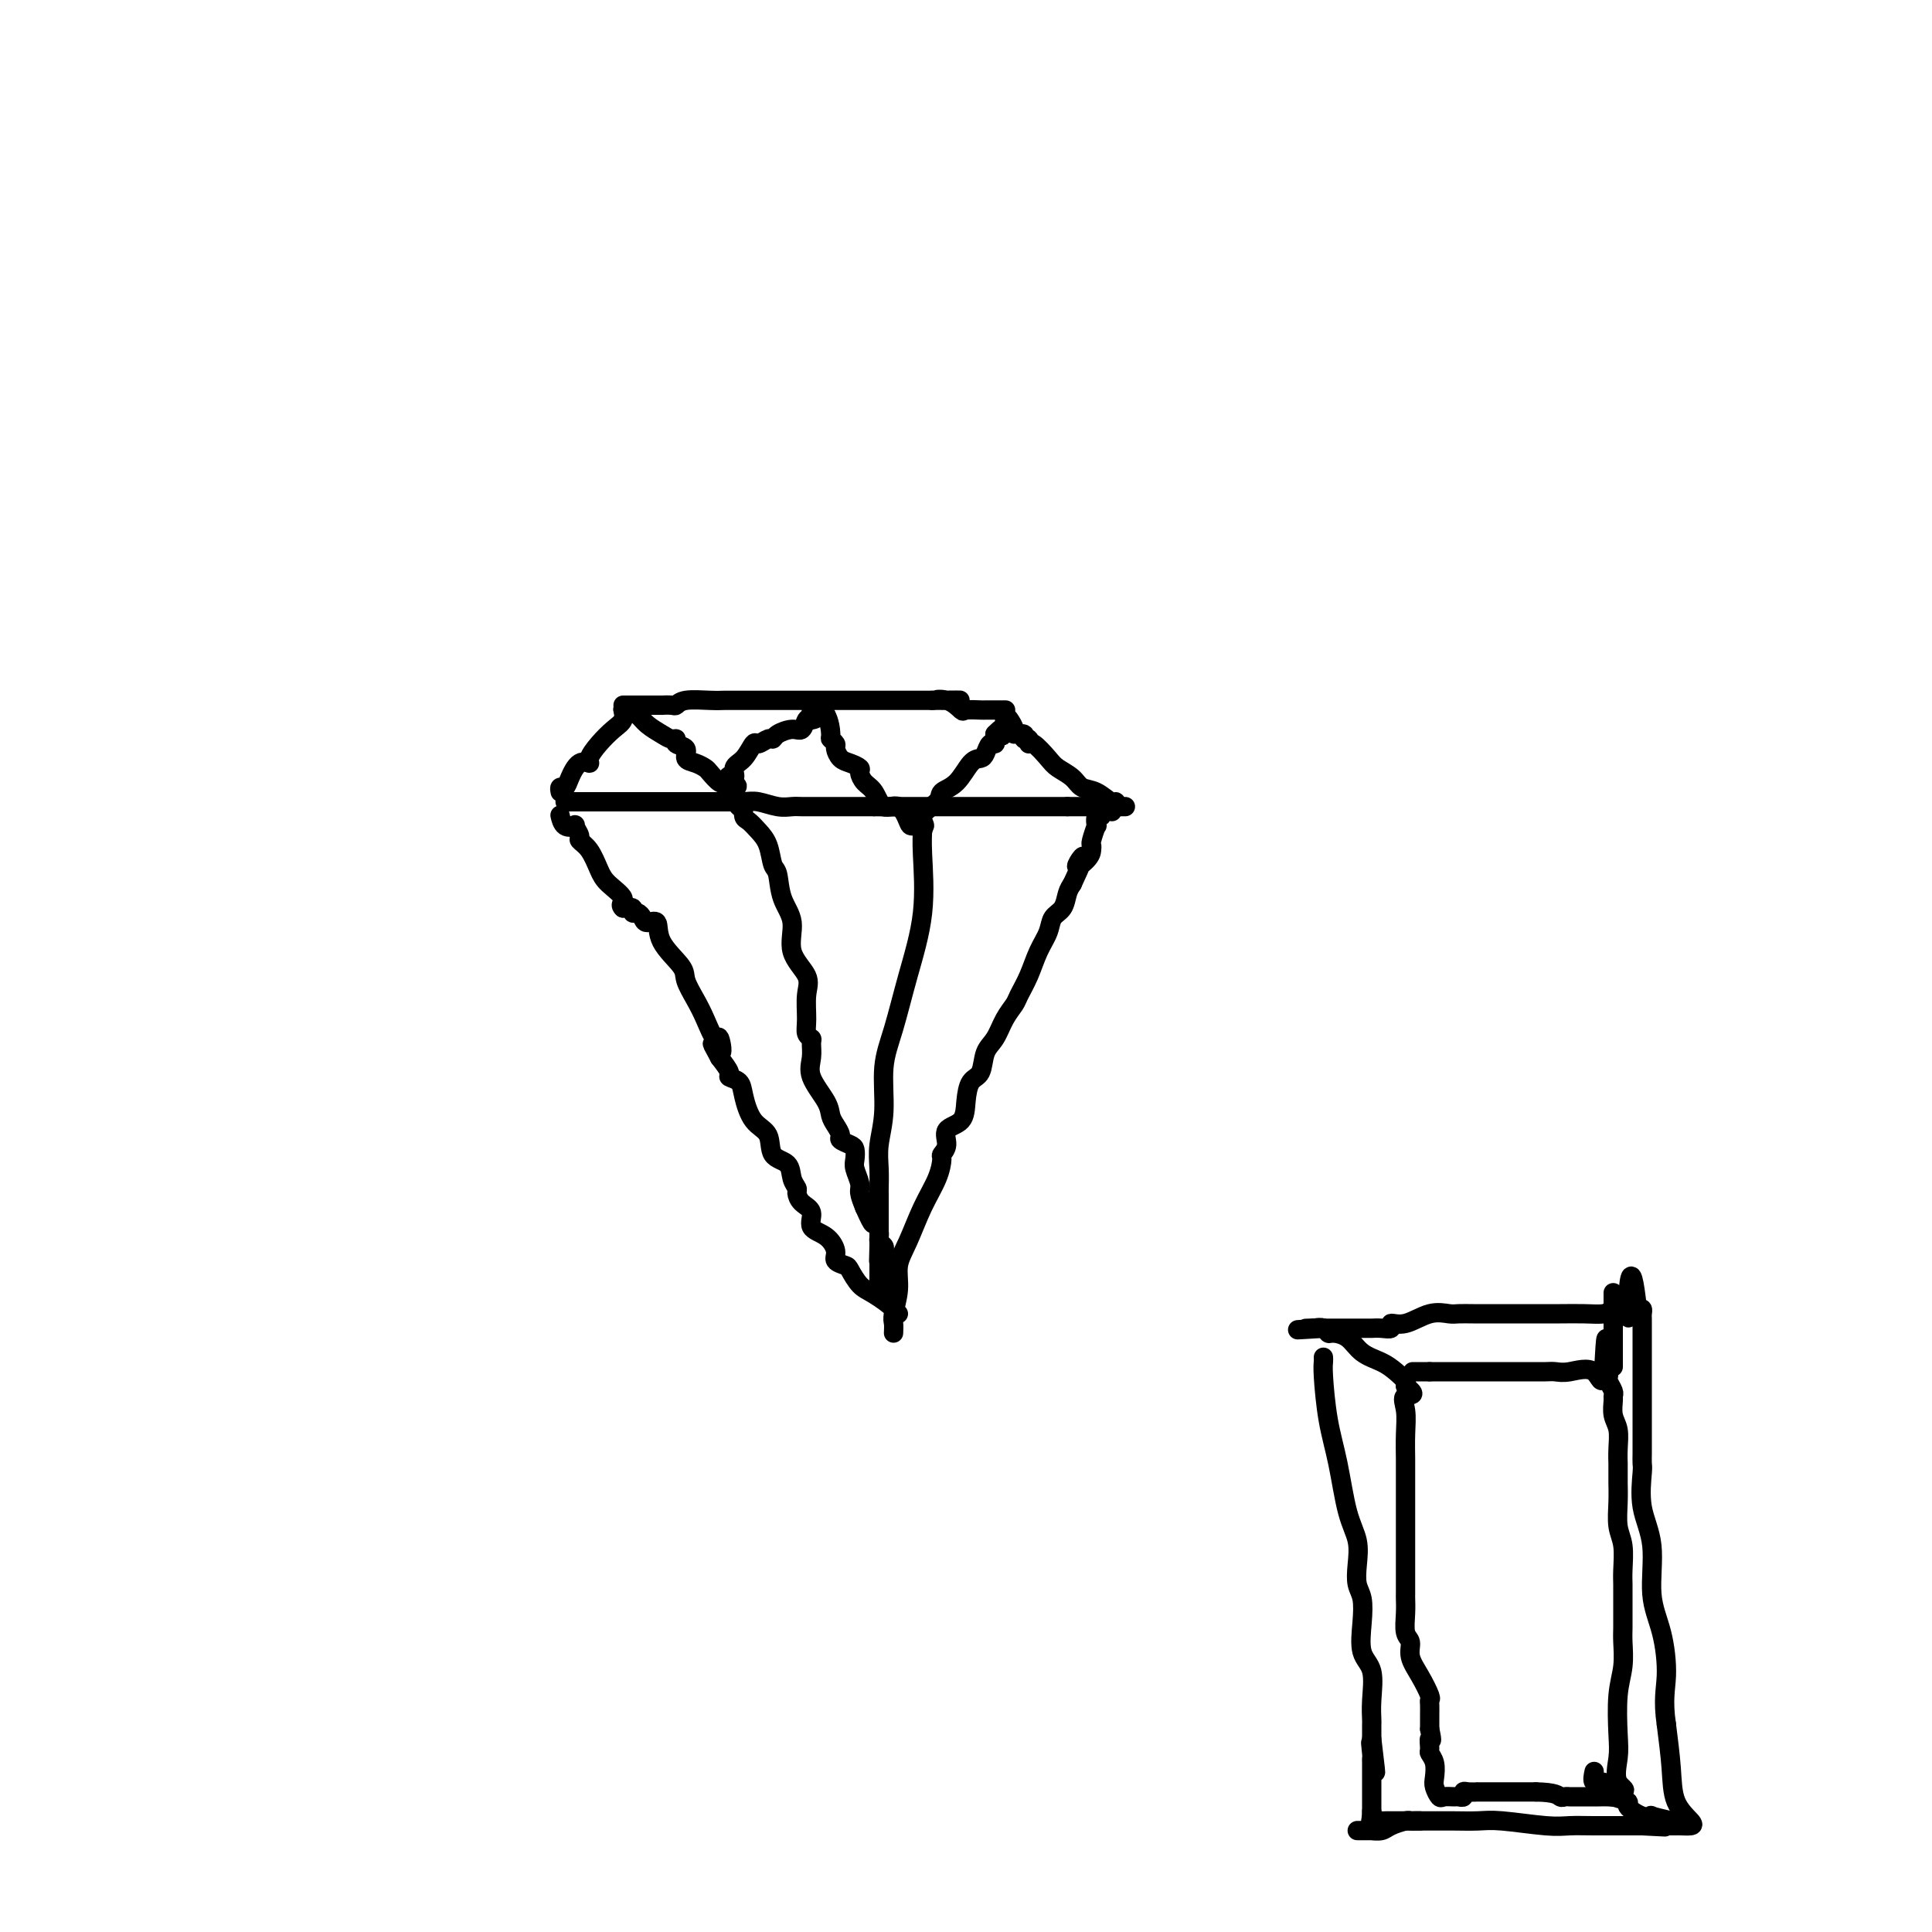 <svg viewBox='0 0 400 400' version='1.1' xmlns='http://www.w3.org/2000/svg' xmlns:xlink='http://www.w3.org/1999/xlink'><g fill='none' stroke='#000000' stroke-width='4' stroke-linecap='round' stroke-linejoin='round'><path d='M186,272c-0.524,0.032 -1.047,0.065 -1,0c0.047,-0.065 0.666,-0.227 0,-1c-0.666,-0.773 -2.617,-2.157 -4,-3c-1.383,-0.843 -2.198,-1.145 -3,-2c-0.802,-0.855 -1.592,-2.264 -2,-3c-0.408,-0.736 -0.433,-0.801 -1,-1c-0.567,-0.199 -1.677,-0.532 -2,-1c-0.323,-0.468 0.142,-1.070 0,-2c-0.142,-0.930 -0.889,-2.190 -2,-3c-1.111,-0.810 -2.584,-1.172 -3,-2c-0.416,-0.828 0.225,-2.121 0,-3c-0.225,-0.879 -1.315,-1.342 -2,-2c-0.685,-0.658 -0.965,-1.511 -1,-2c-0.035,-0.489 0.175,-0.613 0,-1c-0.175,-0.387 -0.736,-1.035 -1,-2c-0.264,-0.965 -0.232,-2.246 -1,-3c-0.768,-0.754 -2.337,-0.979 -3,-2c-0.663,-1.021 -0.420,-2.837 -1,-4c-0.580,-1.163 -1.982,-1.672 -3,-3c-1.018,-1.328 -1.651,-3.475 -2,-5c-0.349,-1.525 -0.413,-2.429 -1,-3c-0.587,-0.571 -1.696,-0.807 -2,-1c-0.304,-0.193 0.199,-0.341 0,-1c-0.199,-0.659 -1.099,-1.830 -2,-3'/><path d='M149,219c-2.949,-5.445 -0.820,-1.558 0,-1c0.820,0.558 0.331,-2.214 0,-3c-0.331,-0.786 -0.505,0.413 -1,0c-0.495,-0.413 -1.310,-2.437 -2,-4c-0.690,-1.563 -1.255,-2.665 -2,-4c-0.745,-1.335 -1.670,-2.903 -2,-4c-0.330,-1.097 -0.063,-1.722 -1,-3c-0.937,-1.278 -3.077,-3.208 -4,-5c-0.923,-1.792 -0.630,-3.446 -1,-4c-0.370,-0.554 -1.404,-0.009 -2,0c-0.596,0.009 -0.754,-0.520 -1,-1c-0.246,-0.480 -0.582,-0.912 -1,-1c-0.418,-0.088 -0.920,0.169 -1,0c-0.080,-0.169 0.263,-0.762 0,-1c-0.263,-0.238 -1.131,-0.119 -2,0'/><path d='M129,188c-0.927,-0.769 0.255,-1.190 0,-2c-0.255,-0.810 -1.948,-2.009 -3,-3c-1.052,-0.991 -1.463,-1.776 -2,-3c-0.537,-1.224 -1.200,-2.889 -2,-4c-0.800,-1.111 -1.738,-1.669 -2,-2c-0.262,-0.331 0.150,-0.436 0,-1c-0.150,-0.564 -0.863,-1.588 -1,-2c-0.137,-0.412 0.304,-0.214 0,0c-0.304,0.214 -1.351,0.442 -2,0c-0.649,-0.442 -0.900,-1.555 -1,-2c-0.100,-0.445 -0.050,-0.223 0,0'/><path d='M185,276c0.033,-0.737 0.067,-1.475 0,-2c-0.067,-0.525 -0.234,-0.838 0,-2c0.234,-1.162 0.868,-3.174 1,-5c0.132,-1.826 -0.237,-3.467 0,-5c0.237,-1.533 1.082,-2.960 2,-5c0.918,-2.040 1.911,-4.695 3,-7c1.089,-2.305 2.275,-4.260 3,-6c0.725,-1.740 0.989,-3.266 1,-4c0.011,-0.734 -0.232,-0.677 0,-1c0.232,-0.323 0.940,-1.025 1,-2c0.060,-0.975 -0.527,-2.223 0,-3c0.527,-0.777 2.168,-1.083 3,-2c0.832,-0.917 0.856,-2.446 1,-4c0.144,-1.554 0.408,-3.133 1,-4c0.592,-0.867 1.510,-1.023 2,-2c0.490,-0.977 0.550,-2.774 1,-4c0.450,-1.226 1.289,-1.880 2,-3c0.711,-1.120 1.292,-2.704 2,-4c0.708,-1.296 1.542,-2.303 2,-3c0.458,-0.697 0.542,-1.083 1,-2c0.458,-0.917 1.292,-2.366 2,-4c0.708,-1.634 1.289,-3.453 2,-5c0.711,-1.547 1.552,-2.823 2,-4c0.448,-1.177 0.501,-2.254 1,-3c0.499,-0.746 1.442,-1.163 2,-2c0.558,-0.837 0.731,-2.096 1,-3c0.269,-0.904 0.635,-1.452 1,-2'/><path d='M222,183c4.143,-8.763 1.502,-5.172 1,-4c-0.502,1.172 1.137,-0.076 2,-1c0.863,-0.924 0.949,-1.524 1,-2c0.051,-0.476 0.065,-0.829 0,-1c-0.065,-0.171 -0.209,-0.160 0,-1c0.209,-0.840 0.772,-2.530 1,-3c0.228,-0.470 0.121,0.280 0,0c-0.121,-0.280 -0.256,-1.592 0,-2c0.256,-0.408 0.904,0.086 1,0c0.096,-0.086 -0.359,-0.754 0,-1c0.359,-0.246 1.531,-0.070 2,0c0.469,0.070 0.234,0.035 0,0'/><path d='M117,166c0.181,-0.000 0.362,-0.000 1,0c0.638,0.000 1.732,0.000 2,0c0.268,-0.000 -0.289,-0.000 0,0c0.289,0.000 1.423,0.000 2,0c0.577,-0.000 0.595,-0.000 1,0c0.405,0.000 1.196,0.000 2,0c0.804,-0.000 1.622,-0.000 3,0c1.378,0.000 3.318,0.000 5,0c1.682,-0.000 3.107,-0.000 4,0c0.893,0.000 1.255,0.000 2,0c0.745,-0.000 1.871,-0.000 3,0c1.129,0.000 2.259,0.000 3,0c0.741,-0.000 1.092,-0.001 2,0c0.908,0.001 2.371,0.004 3,0c0.629,-0.004 0.423,-0.015 1,0c0.577,0.015 1.935,0.057 3,0c1.065,-0.057 1.835,-0.211 3,0c1.165,0.211 2.725,0.789 4,1c1.275,0.211 2.264,0.057 3,0c0.736,-0.057 1.218,-0.015 2,0c0.782,0.015 1.864,0.004 3,0c1.136,-0.004 2.327,-0.001 3,0c0.673,0.001 0.830,0.000 1,0c0.170,-0.000 0.353,-0.000 1,0c0.647,0.000 1.756,0.000 3,0c1.244,-0.000 2.622,-0.000 4,0'/><path d='M181,167c10.321,0.155 4.122,0.041 2,0c-2.122,-0.041 -0.169,-0.011 1,0c1.169,0.011 1.554,0.003 2,0c0.446,-0.003 0.954,-0.001 2,0c1.046,0.001 2.631,0.000 3,0c0.369,-0.000 -0.477,-0.000 0,0c0.477,0.000 2.276,0.000 3,0c0.724,-0.000 0.372,-0.000 1,0c0.628,0.000 2.237,0.000 3,0c0.763,-0.000 0.679,-0.000 1,0c0.321,0.000 1.048,0.000 2,0c0.952,-0.000 2.130,-0.000 3,0c0.870,0.000 1.433,0.000 2,0c0.567,-0.000 1.140,-0.000 2,0c0.860,0.000 2.009,0.000 3,0c0.991,-0.000 1.824,-0.000 2,0c0.176,0.000 -0.305,0.000 0,0c0.305,-0.000 1.395,-0.000 2,0c0.605,0.000 0.726,0.000 1,0c0.274,-0.000 0.702,-0.000 1,0c0.298,0.000 0.465,0.000 1,0c0.535,-0.000 1.439,-0.000 2,0c0.561,0.000 0.781,0.000 1,0'/><path d='M221,167c6.383,0.000 2.340,0.000 1,0c-1.340,0.000 0.021,0.000 1,0c0.979,0.000 1.575,0.000 2,0c0.425,0.000 0.677,0.000 1,0c0.323,0.000 0.716,0.000 1,0c0.284,0.000 0.458,0.000 1,0c0.542,0.000 1.452,0.000 2,0c0.548,0.000 0.735,0.000 1,0c0.265,0.000 0.610,-0.000 1,0c0.390,0.000 0.826,0.000 1,0c0.174,0.000 0.087,0.000 0,0'/><path d='M116,164c-0.095,-0.459 -0.189,-0.917 0,-1c0.189,-0.083 0.662,0.211 1,0c0.338,-0.211 0.540,-0.927 1,-2c0.460,-1.073 1.176,-2.504 2,-3c0.824,-0.496 1.755,-0.058 2,0c0.245,0.058 -0.197,-0.265 0,-1c0.197,-0.735 1.034,-1.882 2,-3c0.966,-1.118 2.063,-2.207 3,-3c0.937,-0.793 1.714,-1.290 2,-2c0.286,-0.710 0.082,-1.631 0,-2c-0.082,-0.369 -0.041,-0.184 0,0'/><path d='M231,167c0.044,-0.479 0.088,-0.957 0,-1c-0.088,-0.043 -0.307,0.350 -1,0c-0.693,-0.350 -1.861,-1.443 -3,-2c-1.139,-0.557 -2.249,-0.578 -3,-1c-0.751,-0.422 -1.144,-1.247 -2,-2c-0.856,-0.753 -2.176,-1.435 -3,-2c-0.824,-0.565 -1.153,-1.012 -2,-2c-0.847,-0.988 -2.211,-2.517 -3,-3c-0.789,-0.483 -1.004,0.081 -1,0c0.004,-0.081 0.226,-0.808 0,-1c-0.226,-0.192 -0.902,0.151 -1,0c-0.098,-0.151 0.380,-0.797 0,-1c-0.380,-0.203 -1.618,0.037 -2,0c-0.382,-0.037 0.094,-0.350 0,-1c-0.094,-0.650 -0.756,-1.637 -1,-2c-0.244,-0.363 -0.070,-0.104 0,0c0.070,0.104 0.035,0.052 0,0'/><path d='M129,146c0.193,0.000 0.386,0.000 1,0c0.614,-0.000 1.650,-0.000 2,0c0.350,0.000 0.016,0.001 1,0c0.984,-0.001 3.286,-0.004 4,0c0.714,0.004 -0.161,0.015 0,0c0.161,-0.015 1.356,-0.057 2,0c0.644,0.057 0.736,0.211 1,0c0.264,-0.211 0.699,-0.789 2,-1c1.301,-0.211 3.466,-0.057 5,0c1.534,0.057 2.436,0.015 3,0c0.564,-0.015 0.791,-0.004 1,0c0.209,0.004 0.402,0.001 1,0c0.598,-0.001 1.602,-0.000 3,0c1.398,0.000 3.190,0.000 4,0c0.810,-0.000 0.638,-0.000 1,0c0.362,0.000 1.257,0.000 2,0c0.743,-0.000 1.333,-0.000 2,0c0.667,0.000 1.409,0.000 2,0c0.591,-0.000 1.031,-0.000 2,0c0.969,0.000 2.468,0.000 4,0c1.532,-0.000 3.096,-0.000 4,0c0.904,0.000 1.149,0.000 2,0c0.851,-0.000 2.309,-0.000 3,0c0.691,0.000 0.613,0.000 1,0c0.387,-0.000 1.237,-0.000 2,0c0.763,0.000 1.439,0.000 2,0c0.561,-0.000 1.006,-0.000 2,0c0.994,0.000 2.537,0.000 3,0c0.463,-0.000 -0.153,-0.000 0,0c0.153,0.000 1.077,0.000 2,0'/><path d='M193,145c10.341,-0.122 4.193,0.072 2,0c-2.193,-0.072 -0.431,-0.412 1,0c1.431,0.412 2.530,1.574 3,2c0.470,0.426 0.310,0.114 1,0c0.690,-0.114 2.231,-0.031 3,0c0.769,0.031 0.767,0.008 1,0c0.233,-0.008 0.702,-0.002 1,0c0.298,0.002 0.426,0.001 1,0c0.574,-0.001 1.592,-0.000 2,0c0.408,0.000 0.204,0.000 0,0'/><path d='M129,147c0.236,-0.067 0.472,-0.133 1,0c0.528,0.133 1.347,0.466 2,1c0.653,0.534 1.140,1.271 2,2c0.860,0.729 2.095,1.451 3,2c0.905,0.549 1.481,0.924 2,1c0.519,0.076 0.982,-0.149 1,0c0.018,0.149 -0.409,0.670 0,1c0.409,0.330 1.653,0.468 2,1c0.347,0.532 -0.202,1.456 0,2c0.202,0.544 1.154,0.706 2,1c0.846,0.294 1.585,0.720 2,1c0.415,0.280 0.507,0.415 1,1c0.493,0.585 1.386,1.621 2,2c0.614,0.379 0.948,0.102 1,0c0.052,-0.102 -0.178,-0.027 0,0c0.178,0.027 0.765,0.008 1,0c0.235,-0.008 0.117,-0.004 0,0'/><path d='M151,162c3.336,2.067 0.677,-0.267 0,-1c-0.677,-0.733 0.630,0.134 1,0c0.370,-0.134 -0.195,-1.269 0,-2c0.195,-0.731 1.152,-1.057 2,-2c0.848,-0.943 1.587,-2.504 2,-3c0.413,-0.496 0.498,0.073 1,0c0.502,-0.073 1.419,-0.788 2,-1c0.581,-0.212 0.824,0.079 1,0c0.176,-0.079 0.285,-0.530 1,-1c0.715,-0.470 2.037,-0.961 3,-1c0.963,-0.039 1.567,0.374 2,0c0.433,-0.374 0.695,-1.535 1,-2c0.305,-0.465 0.652,-0.232 1,0'/><path d='M168,149c1.847,-0.675 0.464,0.139 0,0c-0.464,-0.139 -0.010,-1.230 0,-2c0.010,-0.770 -0.426,-1.220 0,-1c0.426,0.220 1.713,1.110 3,2'/><path d='M171,148c0.708,1.169 0.977,3.090 1,4c0.023,0.910 -0.198,0.807 0,1c0.198,0.193 0.817,0.682 1,1c0.183,0.318 -0.071,0.466 0,1c0.071,0.534 0.466,1.456 1,2c0.534,0.544 1.207,0.710 2,1c0.793,0.290 1.706,0.703 2,1c0.294,0.297 -0.031,0.480 0,1c0.031,0.520 0.418,1.379 1,2c0.582,0.621 1.359,1.004 2,2c0.641,0.996 1.146,2.606 2,3c0.854,0.394 2.057,-0.427 3,0c0.943,0.427 1.626,2.101 2,3c0.374,0.899 0.440,1.023 1,1c0.560,-0.023 1.614,-0.192 2,0c0.386,0.192 0.104,0.744 0,1c-0.104,0.256 -0.030,0.216 0,0c0.030,-0.216 0.015,-0.608 0,-1'/><path d='M191,171c1.062,0.320 -0.284,-0.881 0,-2c0.284,-1.119 2.198,-2.156 3,-3c0.802,-0.844 0.491,-1.496 1,-2c0.509,-0.504 1.838,-0.861 3,-2c1.162,-1.139 2.157,-3.061 3,-4c0.843,-0.939 1.532,-0.896 2,-1c0.468,-0.104 0.714,-0.357 1,-1c0.286,-0.643 0.613,-1.678 1,-2c0.387,-0.322 0.835,0.067 1,0c0.165,-0.067 0.047,-0.591 0,-1c-0.047,-0.409 -0.024,-0.705 0,-1'/><path d='M206,152c2.774,-2.911 2.207,-0.687 2,0c-0.207,0.687 -0.056,-0.161 0,-1c0.056,-0.839 0.016,-1.668 0,-2c-0.016,-0.332 -0.008,-0.166 0,0'/><path d='M153,166c-0.112,0.408 -0.224,0.815 0,1c0.224,0.185 0.784,0.146 1,0c0.216,-0.146 0.089,-0.400 0,0c-0.089,0.400 -0.140,1.452 0,2c0.140,0.548 0.472,0.591 1,1c0.528,0.409 1.253,1.182 2,2c0.747,0.818 1.515,1.679 2,3c0.485,1.321 0.687,3.101 1,4c0.313,0.899 0.736,0.919 1,2c0.264,1.081 0.368,3.225 1,5c0.632,1.775 1.791,3.181 2,5c0.209,1.819 -0.534,4.049 0,6c0.534,1.951 2.343,3.622 3,5c0.657,1.378 0.162,2.462 0,4c-0.162,1.538 0.010,3.531 0,5c-0.010,1.469 -0.202,2.415 0,3c0.202,0.585 0.797,0.810 1,1c0.203,0.190 0.015,0.344 0,1c-0.015,0.656 0.142,1.814 0,3c-0.142,1.186 -0.584,2.402 0,4c0.584,1.598 2.193,3.580 3,5c0.807,1.420 0.811,2.279 1,3c0.189,0.721 0.562,1.306 1,2c0.438,0.694 0.941,1.499 1,2c0.059,0.501 -0.325,0.700 0,1c0.325,0.300 1.359,0.703 2,1c0.641,0.297 0.889,0.487 1,1c0.111,0.513 0.085,1.347 0,2c-0.085,0.653 -0.229,1.123 0,2c0.229,0.877 0.831,2.159 1,3c0.169,0.841 -0.095,1.240 0,2c0.095,0.760 0.547,1.880 1,3'/><path d='M179,250c2.090,4.764 1.814,3.175 2,3c0.186,-0.175 0.835,1.065 1,2c0.165,0.935 -0.152,1.564 0,2c0.152,0.436 0.773,0.680 1,1c0.227,0.320 0.061,0.716 0,1c-0.061,0.284 -0.016,0.456 0,1c0.016,0.544 0.004,1.460 0,2c-0.004,0.540 -0.001,0.706 0,1c0.001,0.294 0.000,0.718 0,1c-0.000,0.282 -0.000,0.422 0,1c0.000,0.578 0.000,1.594 0,2c-0.000,0.406 -0.000,0.203 0,0'/><path d='M191,171c0.019,0.135 0.038,0.271 0,1c-0.038,0.729 -0.133,2.053 0,5c0.133,2.947 0.496,7.518 0,12c-0.496,4.482 -1.849,8.876 -3,13c-1.151,4.124 -2.098,7.978 -3,11c-0.902,3.022 -1.758,5.213 -2,8c-0.242,2.787 0.131,6.172 0,9c-0.131,2.828 -0.767,5.101 -1,7c-0.233,1.899 -0.062,3.425 0,5c0.062,1.575 0.017,3.198 0,4c-0.017,0.802 -0.004,0.784 0,1c0.004,0.216 0.001,0.667 0,1c-0.001,0.333 -0.000,0.548 0,2c0.000,1.452 0.000,4.142 0,5c-0.000,0.858 -0.000,-0.115 0,0c0.000,0.115 0.000,1.319 0,2c-0.000,0.681 -0.000,0.841 0,1'/><path d='M182,258c-0.155,5.797 -0.041,1.788 0,1c0.041,-0.788 0.011,1.644 0,3c-0.011,1.356 -0.003,1.634 0,2c0.003,0.366 0.001,0.819 0,1c-0.001,0.181 -0.000,0.091 0,0'/><path d='M274,281c0.017,0.302 0.035,0.604 0,1c-0.035,0.396 -0.121,0.888 0,3c0.121,2.112 0.449,5.846 1,9c0.551,3.154 1.323,5.730 2,9c0.677,3.270 1.257,7.234 2,10c0.743,2.766 1.650,4.334 2,6c0.350,1.666 0.144,3.429 0,5c-0.144,1.571 -0.227,2.949 0,4c0.227,1.051 0.765,1.775 1,3c0.235,1.225 0.168,2.952 0,5c-0.168,2.048 -0.437,4.419 0,6c0.437,1.581 1.581,2.373 2,4c0.419,1.627 0.112,4.090 0,6c-0.112,1.910 -0.030,3.269 0,4c0.030,0.731 0.008,0.835 0,1c-0.008,0.165 -0.002,0.391 0,1c0.002,0.609 0.001,1.603 0,2c-0.001,0.397 -0.000,0.199 0,0'/><path d='M284,360c1.547,12.628 0.415,4.697 0,2c-0.415,-2.697 -0.111,-0.159 0,1c0.111,1.159 0.030,0.939 0,1c-0.030,0.061 -0.008,0.404 0,1c0.008,0.596 0.002,1.445 0,2c-0.002,0.555 -0.001,0.817 0,1c0.001,0.183 0.000,0.286 0,1c-0.000,0.714 -0.000,2.038 0,3c0.000,0.962 0.000,1.560 0,2c-0.000,0.440 -0.000,0.720 0,1'/><path d='M284,375c-0.121,2.774 -0.424,2.207 0,2c0.424,-0.207 1.576,-0.056 2,0c0.424,0.056 0.121,0.015 1,0c0.879,-0.015 2.941,-0.004 4,0c1.059,0.004 1.114,-0.000 2,0c0.886,0.000 2.603,0.004 4,0c1.397,-0.004 2.473,-0.015 4,0c1.527,0.015 3.504,0.057 5,0c1.496,-0.057 2.510,-0.211 5,0c2.490,0.211 6.456,0.789 9,1c2.544,0.211 3.665,0.057 5,0c1.335,-0.057 2.885,-0.015 5,0c2.115,0.015 4.794,0.004 6,0c1.206,-0.004 0.940,-0.001 1,0c0.060,0.001 0.446,0.000 1,0c0.554,-0.000 1.277,-0.000 2,0'/><path d='M340,378c8.833,0.464 2.916,0.124 1,0c-1.916,-0.124 0.168,-0.033 1,0c0.832,0.033 0.412,0.009 1,0c0.588,-0.009 2.185,-0.004 3,0c0.815,0.004 0.849,0.005 1,0c0.151,-0.005 0.419,-0.017 1,0c0.581,0.017 1.473,0.063 2,0c0.527,-0.063 0.688,-0.233 0,-1c-0.688,-0.767 -2.224,-2.130 -3,-4c-0.776,-1.870 -0.793,-4.249 -1,-7c-0.207,-2.751 -0.603,-5.876 -1,-9'/><path d='M345,357c-0.748,-5.061 -0.117,-7.214 0,-10c0.117,-2.786 -0.280,-6.203 -1,-9c-0.720,-2.797 -1.762,-4.972 -2,-8c-0.238,-3.028 0.329,-6.909 0,-10c-0.329,-3.091 -1.552,-5.391 -2,-8c-0.448,-2.609 -0.120,-5.528 0,-7c0.120,-1.472 0.032,-1.498 0,-2c-0.032,-0.502 -0.009,-1.480 0,-2c0.009,-0.520 0.002,-0.582 0,-1c-0.002,-0.418 -0.001,-1.193 0,-2c0.001,-0.807 0.000,-1.645 0,-3c-0.000,-1.355 -0.000,-3.227 0,-5c0.000,-1.773 0.000,-3.448 0,-5c-0.000,-1.552 -0.000,-2.983 0,-4c0.000,-1.017 0.000,-1.620 0,-2c-0.000,-0.380 -0.000,-0.535 0,-1c0.000,-0.465 0.001,-1.239 0,-2c-0.001,-0.761 -0.003,-1.511 0,-2c0.003,-0.489 0.011,-0.719 0,-1c-0.011,-0.281 -0.041,-0.614 0,-1c0.041,-0.386 0.155,-0.825 0,-1c-0.155,-0.175 -0.577,-0.088 -1,0'/><path d='M339,271c-1.425,-13.309 -1.986,-3.580 -2,0c-0.014,3.580 0.521,1.012 0,0c-0.521,-1.012 -2.098,-0.467 -3,0c-0.902,0.467 -1.128,0.857 -2,1c-0.872,0.143 -2.390,0.038 -4,0c-1.610,-0.038 -3.312,-0.010 -5,0c-1.688,0.010 -3.362,0.003 -5,0c-1.638,-0.003 -3.238,-0.000 -5,0c-1.762,0.000 -3.684,-0.002 -5,0c-1.316,0.002 -2.025,0.008 -3,0c-0.975,-0.008 -2.217,-0.031 -3,0c-0.783,0.031 -1.108,0.117 -2,0c-0.892,-0.117 -2.350,-0.438 -4,0c-1.650,0.438 -3.493,1.634 -5,2c-1.507,0.366 -2.679,-0.098 -3,0c-0.321,0.098 0.208,0.758 0,1c-0.208,0.242 -1.154,0.065 -2,0c-0.846,-0.065 -1.591,-0.017 -2,0c-0.409,0.017 -0.480,0.005 -1,0c-0.520,-0.005 -1.487,-0.001 -2,0c-0.513,0.001 -0.571,0.000 -1,0c-0.429,-0.000 -1.228,-0.000 -2,0c-0.772,0.000 -1.515,0.000 -2,0c-0.485,-0.000 -0.710,-0.000 -1,0c-0.290,0.000 -0.645,0.000 -1,0'/><path d='M274,275c-10.167,0.619 -3.083,0.167 -1,0c2.083,-0.167 -0.833,-0.048 -2,0c-1.167,0.048 -0.583,0.024 0,0'/><path d='M272,275c0.743,-0.116 1.485,-0.232 2,0c0.515,0.232 0.802,0.810 1,1c0.198,0.190 0.307,-0.010 1,0c0.693,0.010 1.969,0.230 3,1c1.031,0.770 1.818,2.090 3,3c1.182,0.910 2.760,1.409 4,2c1.240,0.591 2.141,1.275 3,2c0.859,0.725 1.674,1.493 2,2c0.326,0.507 0.163,0.754 0,1'/><path d='M291,287c2.939,2.189 0.788,1.661 0,2c-0.788,0.339 -0.211,1.547 0,3c0.211,1.453 0.057,3.153 0,5c-0.057,1.847 -0.015,3.840 0,5c0.015,1.160 0.004,1.488 0,2c-0.004,0.512 -0.001,1.210 0,2c0.001,0.790 0.000,1.672 0,3c-0.000,1.328 -0.000,3.103 0,5c0.000,1.897 0.000,3.916 0,5c-0.000,1.084 0.000,1.232 0,2c-0.000,0.768 -0.000,2.155 0,3c0.000,0.845 0.000,1.148 0,2c-0.000,0.852 -0.001,2.252 0,3c0.001,0.748 0.004,0.843 0,1c-0.004,0.157 -0.017,0.376 0,1c0.017,0.624 0.063,1.653 0,3c-0.063,1.347 -0.234,3.012 0,4c0.234,0.988 0.872,1.297 1,2c0.128,0.703 -0.253,1.798 0,3c0.253,1.202 1.140,2.511 2,4c0.860,1.489 1.695,3.158 2,4c0.305,0.842 0.082,0.858 0,1c-0.082,0.142 -0.022,0.409 0,1c0.022,0.591 0.006,1.505 0,2c-0.006,0.495 -0.002,0.570 0,1c0.002,0.430 0.001,1.215 0,2'/><path d='M296,358c0.769,3.436 0.192,2.027 0,2c-0.192,-0.027 0.000,1.329 0,2c-0.000,0.671 -0.193,0.657 0,1c0.193,0.343 0.772,1.045 1,2c0.228,0.955 0.106,2.165 0,3c-0.106,0.835 -0.198,1.295 0,2c0.198,0.705 0.684,1.654 1,2c0.316,0.346 0.463,0.089 1,0c0.537,-0.089 1.466,-0.010 2,0c0.534,0.010 0.673,-0.050 1,0c0.327,0.050 0.840,0.210 1,0c0.160,-0.210 -0.035,-0.788 0,-1c0.035,-0.212 0.299,-0.057 1,0c0.701,0.057 1.837,0.015 2,0c0.163,-0.015 -0.648,-0.004 0,0c0.648,0.004 2.757,0.001 5,0c2.243,-0.001 4.622,-0.001 7,0'/><path d='M318,371c4.179,0.072 4.627,0.751 5,1c0.373,0.249 0.670,0.067 1,0c0.330,-0.067 0.693,-0.018 1,0c0.307,0.018 0.559,0.006 1,0c0.441,-0.006 1.071,-0.004 2,0c0.929,0.004 2.156,0.011 3,0c0.844,-0.011 1.304,-0.042 2,0c0.696,0.042 1.627,0.155 2,0c0.373,-0.155 0.186,-0.577 0,-1'/><path d='M335,371c2.631,-0.202 0.709,-0.706 0,-2c-0.709,-1.294 -0.204,-3.379 0,-5c0.204,-1.621 0.107,-2.779 0,-5c-0.107,-2.221 -0.225,-5.505 0,-8c0.225,-2.495 0.792,-4.201 1,-6c0.208,-1.799 0.056,-3.689 0,-5c-0.056,-1.311 -0.015,-2.042 0,-3c0.015,-0.958 0.004,-2.145 0,-3c-0.004,-0.855 0.000,-1.380 0,-2c-0.000,-0.620 -0.004,-1.336 0,-2c0.004,-0.664 0.015,-1.275 0,-2c-0.015,-0.725 -0.057,-1.563 0,-3c0.057,-1.437 0.211,-3.472 0,-5c-0.211,-1.528 -0.789,-2.547 -1,-4c-0.211,-1.453 -0.057,-3.340 0,-5c0.057,-1.660 0.015,-3.094 0,-4c-0.015,-0.906 -0.003,-1.285 0,-2c0.003,-0.715 -0.003,-1.765 0,-2c0.003,-0.235 0.015,0.347 0,0c-0.015,-0.347 -0.057,-1.623 0,-3c0.057,-1.377 0.212,-2.854 0,-4c-0.212,-1.146 -0.793,-1.960 -1,-3c-0.207,-1.040 -0.041,-2.306 0,-3c0.041,-0.694 -0.041,-0.816 0,-1c0.041,-0.184 0.207,-0.431 0,-1c-0.207,-0.569 -0.786,-1.461 -1,-2c-0.214,-0.539 -0.061,-0.725 0,-1c0.061,-0.275 0.031,-0.637 0,-1'/><path d='M333,284c-0.484,-13.459 -0.695,-3.606 -1,0c-0.305,3.606 -0.705,0.966 -2,0c-1.295,-0.966 -3.487,-0.259 -5,0c-1.513,0.259 -2.349,0.069 -3,0c-0.651,-0.069 -1.118,-0.019 -2,0c-0.882,0.019 -2.180,0.005 -3,0c-0.820,-0.005 -1.162,-0.001 -2,0c-0.838,0.001 -2.173,0.000 -3,0c-0.827,-0.000 -1.148,-0.000 -2,0c-0.852,0.000 -2.235,0.000 -3,0c-0.765,-0.000 -0.912,-0.000 -2,0c-1.088,0.000 -3.118,0.000 -4,0c-0.882,-0.000 -0.618,-0.000 -1,0c-0.382,0.000 -1.411,0.000 -2,0c-0.589,-0.000 -0.740,-0.000 -1,0c-0.260,0.000 -0.630,0.000 -1,0'/><path d='M296,284c-6.167,0.000 -3.083,0.000 0,0'/><path d='M334,283c0.000,-0.982 0.000,-1.965 0,-2c0.000,-0.035 0.000,0.877 0,0c0.000,-0.877 0.000,-3.542 0,-5c0.000,-1.458 0.000,-1.708 0,-2c0.000,-0.292 0.000,-0.625 0,-1c0.000,-0.375 0.000,-0.791 0,-1c0.000,-0.209 0.000,-0.210 0,-1c0.000,-0.790 0.000,-2.369 0,-3c0.000,-0.631 0.000,-0.316 0,0'/><path d='M346,377c-1.725,-0.408 -3.451,-0.816 -4,-1c-0.549,-0.184 0.077,-0.144 0,0c-0.077,0.144 -0.857,0.391 -2,0c-1.143,-0.391 -2.648,-1.419 -3,-2c-0.352,-0.581 0.448,-0.714 0,-1c-0.448,-0.286 -2.144,-0.725 -3,-1c-0.856,-0.275 -0.870,-0.386 -1,-1c-0.130,-0.614 -0.375,-1.732 -1,-2c-0.625,-0.268 -1.630,0.312 -2,0c-0.370,-0.312 -0.106,-1.518 0,-2c0.106,-0.482 0.053,-0.241 0,0'/><path d='M281,379c0.183,-0.002 0.365,-0.003 1,0c0.635,0.003 1.722,0.011 2,0c0.278,-0.011 -0.252,-0.041 0,0c0.252,0.041 1.286,0.155 2,0c0.714,-0.155 1.109,-0.577 2,-1c0.891,-0.423 2.277,-0.845 3,-1c0.723,-0.155 0.781,-0.041 1,0c0.219,0.041 0.597,0.011 1,0c0.403,-0.011 0.829,-0.003 1,0c0.171,0.003 0.085,0.002 0,0'/></g>
</svg>